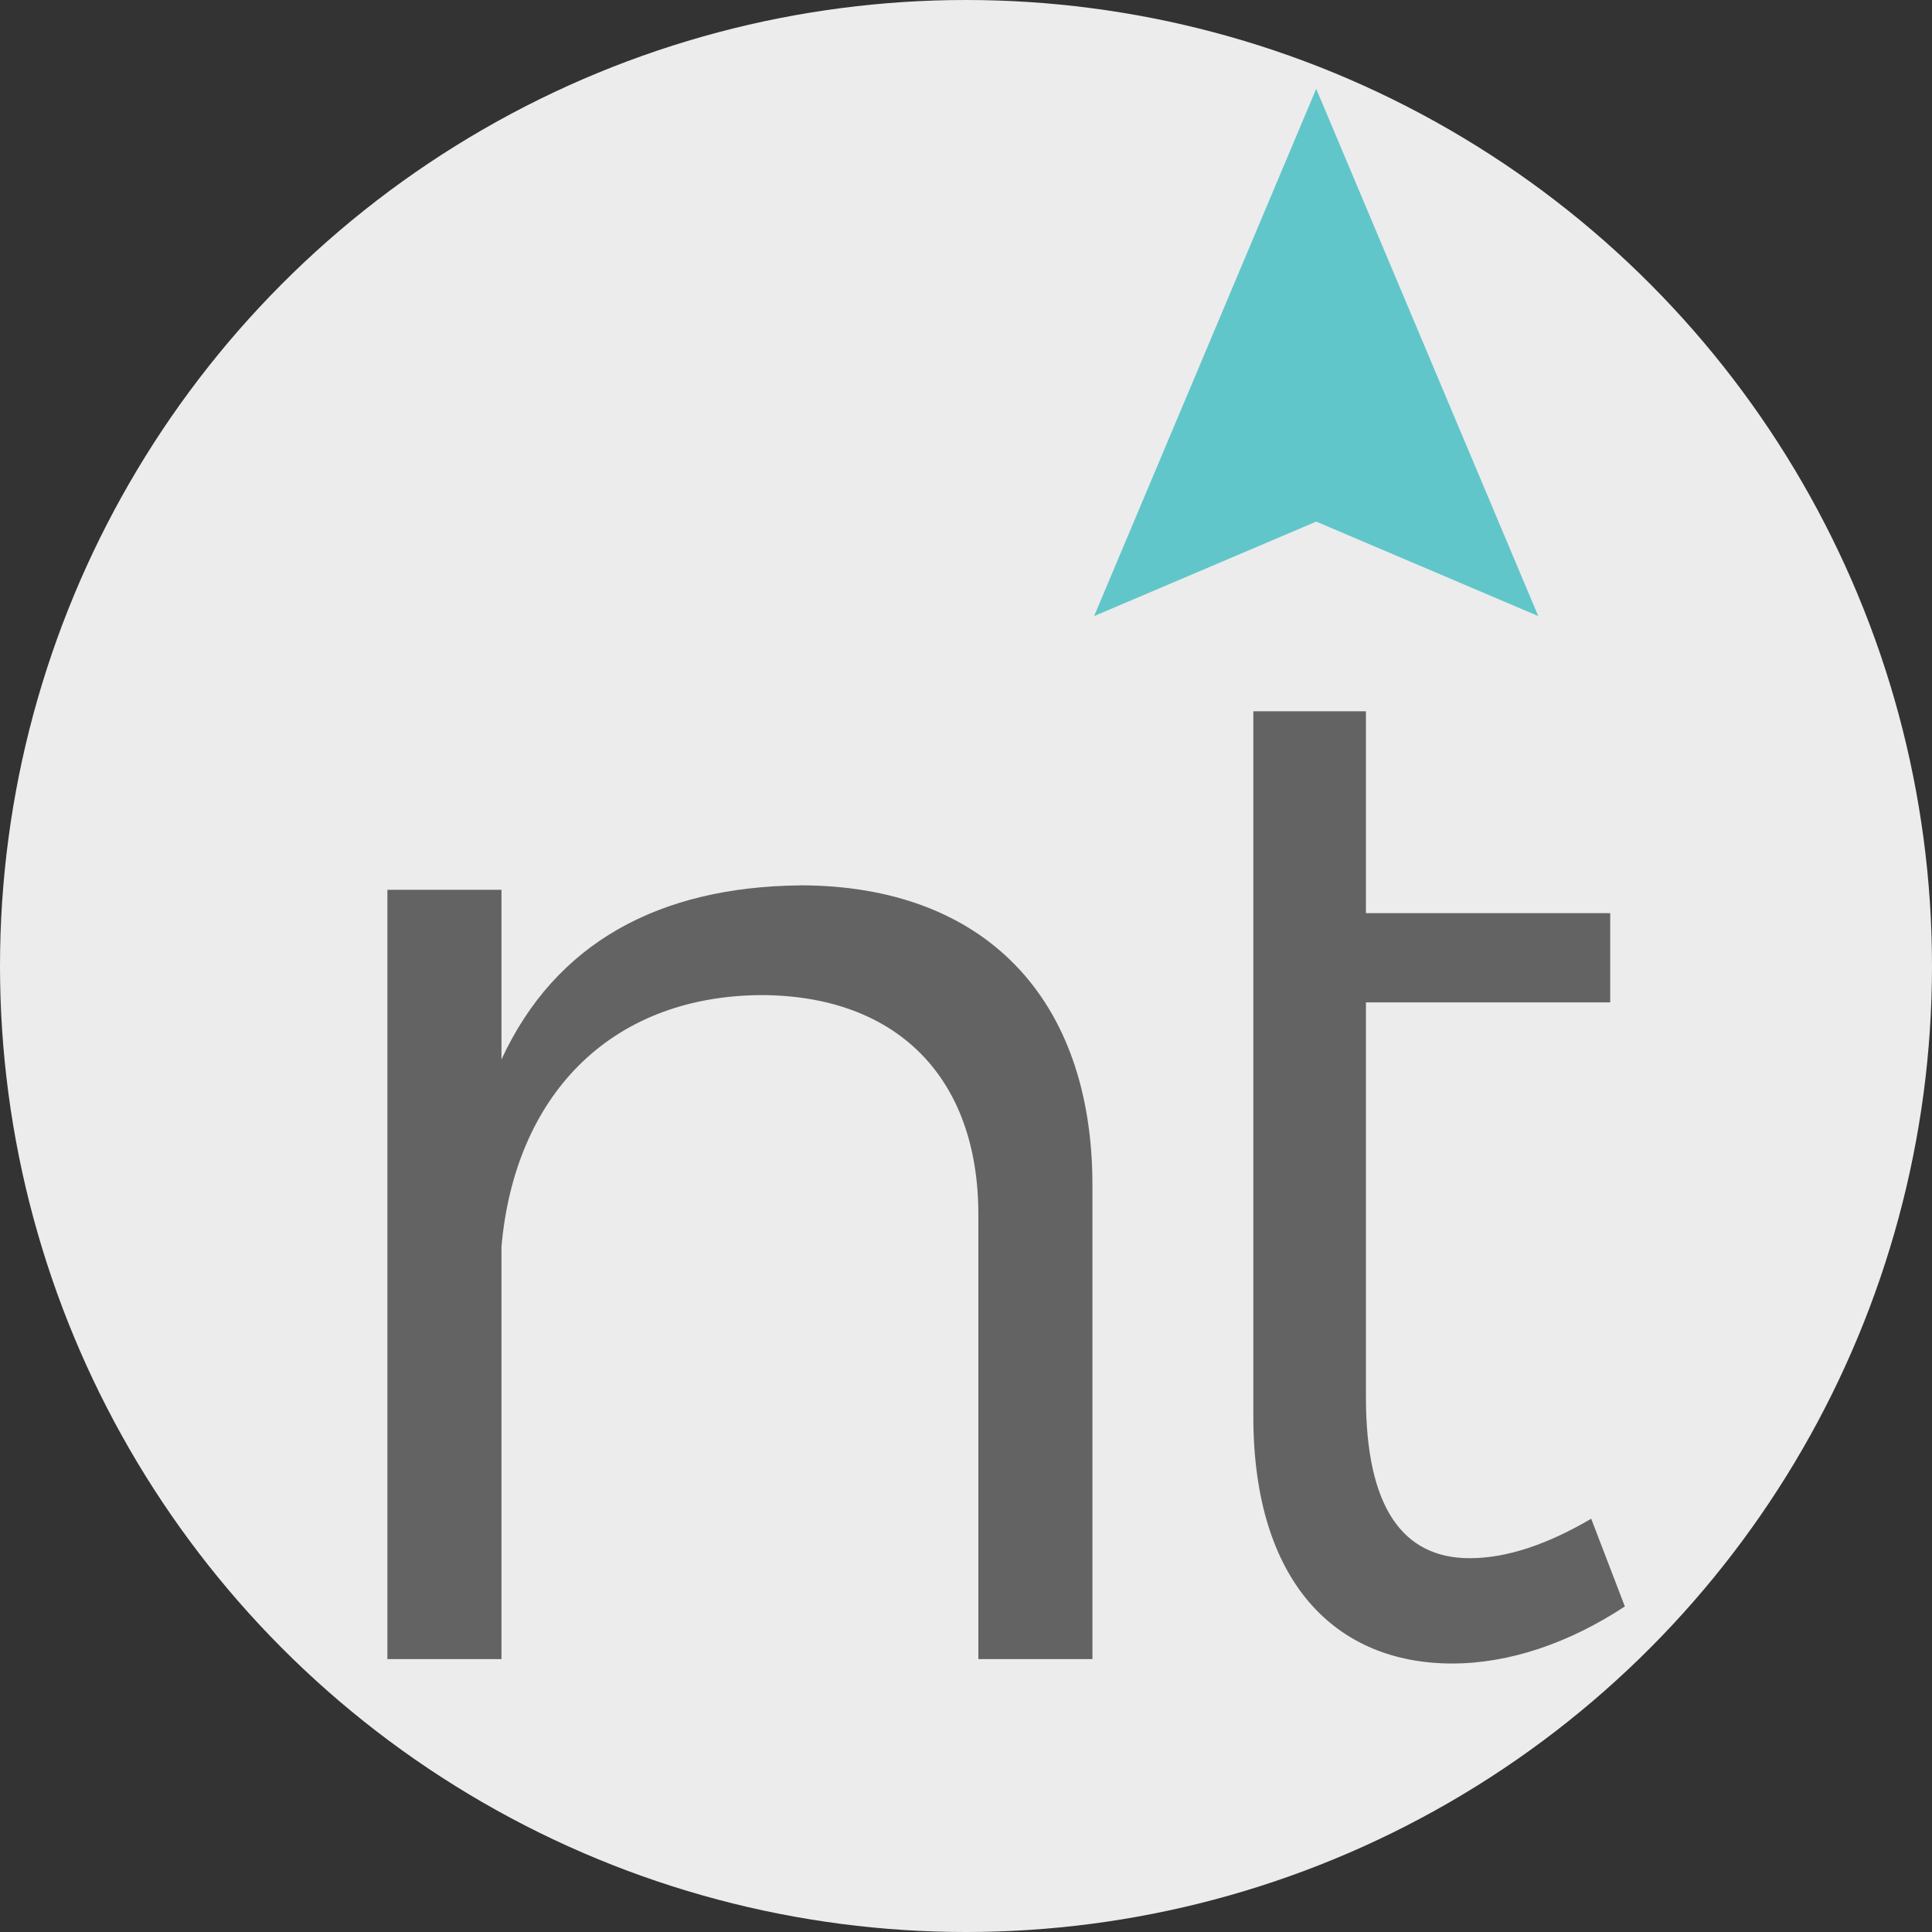 <?xml version="1.0" encoding="UTF-8"?><svg id="Layer_2" xmlns="http://www.w3.org/2000/svg" viewBox="0 0 31.28 31.28"><rect x="0" y="0" width="31.28" height="31.28" fill="#333333" stroke="none"/><defs><style>.cls-1{fill:#ececec;}.cls-2{fill:#636363;}.cls-2,.cls-3{fill-rule:evenodd;}.cls-3{fill:#61c6c9;}</style></defs><g id="Layer_2-2"><g><circle class="cls-1" cx="15.64" cy="15.64" r="15.64"/><g id="Layer_2-3"><g id="Layer_1-2"><path id="nt" class="cls-2" d="M12.95,14.335c-2.273,.024-3.955,.924-4.831,2.818v-2.747h-1.847v12.456h1.847v-6.678c.213-2.416,1.729-4.05,4.192-4.073,2.202,0,3.529,1.326,3.529,3.552v7.199h1.847v-7.673c0-3.031-1.752-4.855-4.736-4.855Zm12.812,10.254c-.687,.403-1.35,.639-1.966,.639-1.089,0-1.681-.829-1.681-2.605v-6.394h3.955v-1.445h-3.955v-3.268h-1.823v11.415c0,2.676,1.326,4.002,3.221,4.002,.924,0,1.895-.332,2.794-.924l-.545-1.421Z"/><path class="cls-3" d="M24.906,9.975l-3.596-1.53-3.596,1.53L21.31,1.438l3.596,8.538Z"/></g></g></g></g></svg>
